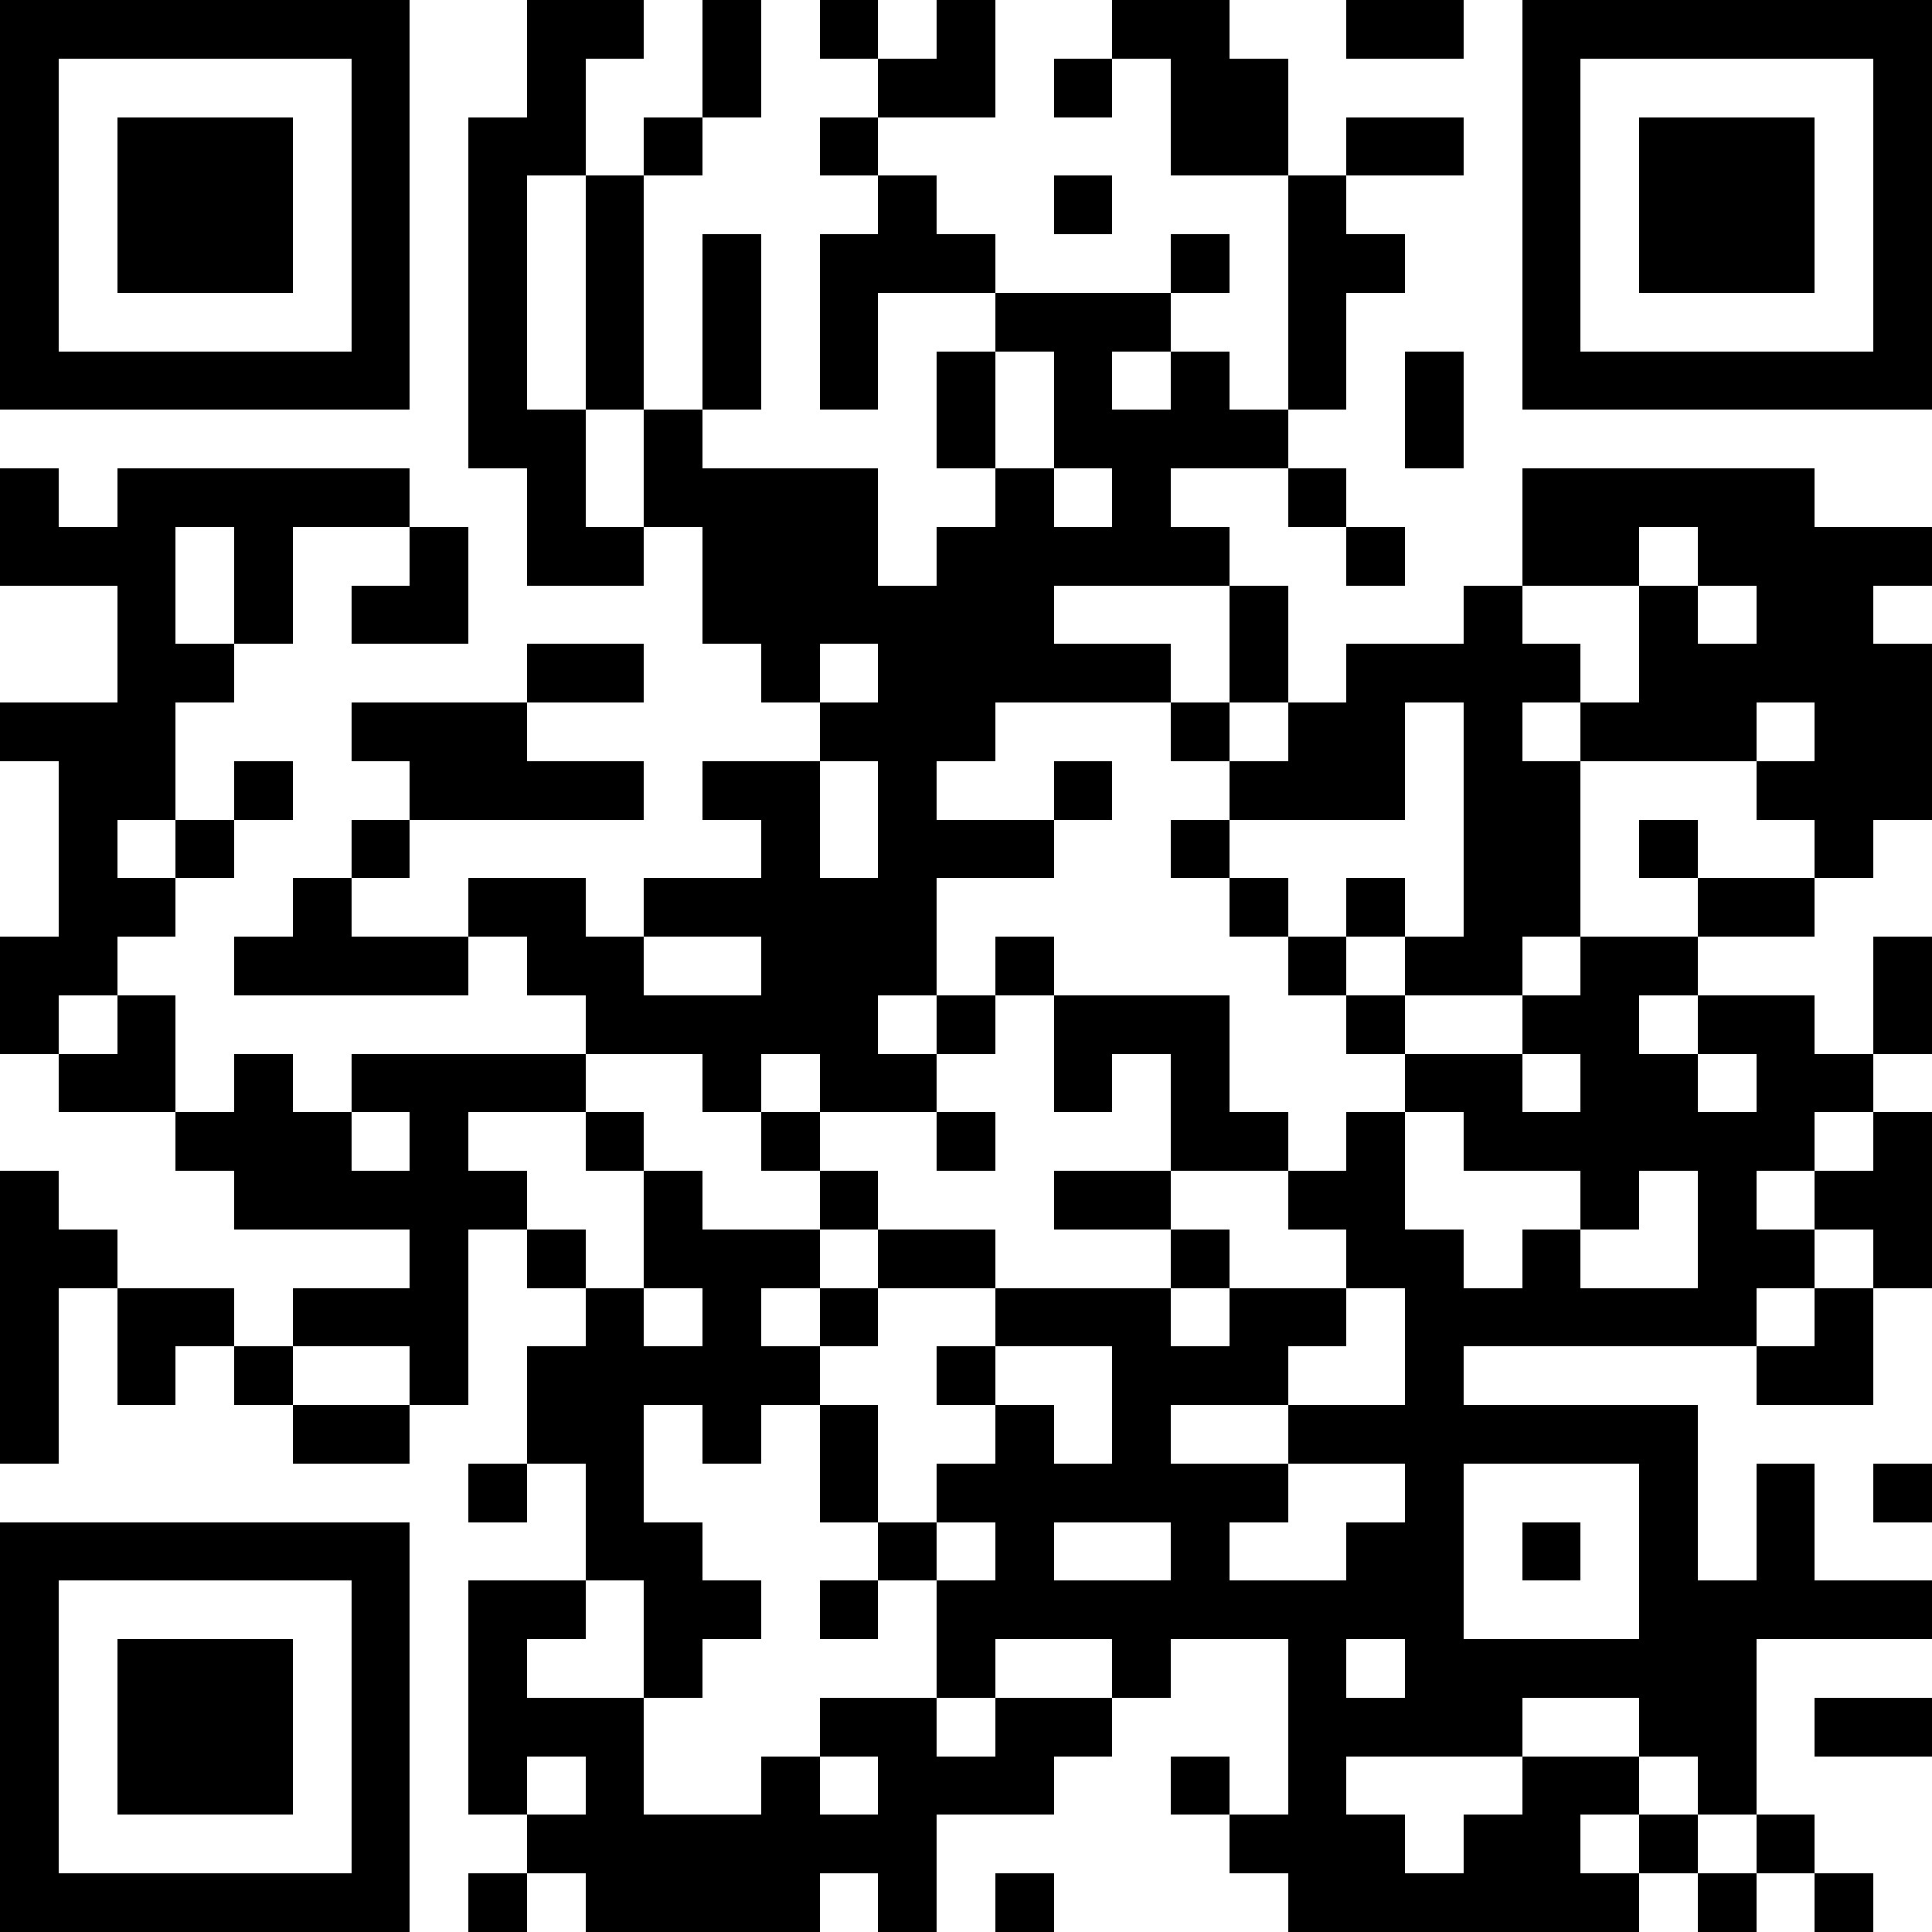 <svg xmlns="http://www.w3.org/2000/svg" viewBox="0 0 33 33" shape-rendering="crispEdges"><path stroke="#000000" d="M0 0.5h7m2 0h2m1 0h1m1 0h1m1 0h1m2 0h2m2 0h2m1 0h7M0 1.5h1m5 0h1m2 0h1m2 0h1m2 0h2m1 0h1m1 0h2m4 0h1m5 0h1M0 2.5h1m1 0h3m1 0h1m1 0h2m1 0h1m2 0h1m5 0h2m1 0h2m1 0h1m1 0h3m1 0h1M0 3.5h1m1 0h3m1 0h1m1 0h1m1 0h1m4 0h1m2 0h1m3 0h1m3 0h1m1 0h3m1 0h1M0 4.5h1m1 0h3m1 0h1m1 0h1m1 0h1m1 0h1m1 0h3m3 0h1m1 0h2m2 0h1m1 0h3m1 0h1M0 5.5h1m5 0h1m1 0h1m1 0h1m1 0h1m1 0h1m2 0h3m2 0h1m3 0h1m5 0h1M0 6.5h7m1 0h1m1 0h1m1 0h1m1 0h1m1 0h1m1 0h1m1 0h1m1 0h1m1 0h1m1 0h7M8 7.5h2m1 0h1m4 0h1m1 0h4m2 0h1M0 8.5h1m1 0h5m2 0h1m1 0h4m2 0h1m1 0h1m2 0h1m3 0h5M0 9.5h3m1 0h1m2 0h1m1 0h2m1 0h3m1 0h5m2 0h1m2 0h2m1 0h4M2 10.5h1m1 0h1m1 0h2m4 0h6m3 0h1m3 0h1m2 0h1m1 0h2M2 11.5h2m5 0h2m2 0h1m1 0h5m1 0h1m1 0h4m1 0h5M0 12.5h3m3 0h3m5 0h3m3 0h1m1 0h2m1 0h1m1 0h3m1 0h2M1 13.5h2m1 0h1m2 0h4m1 0h2m1 0h1m2 0h1m2 0h3m1 0h2m3 0h3M1 14.5h1m1 0h1m2 0h1m6 0h1m1 0h3m2 0h1m4 0h2m1 0h1m2 0h1M1 15.5h2m2 0h1m2 0h2m1 0h5m5 0h1m1 0h1m1 0h2m2 0h2M0 16.5h2m2 0h4m1 0h2m2 0h3m1 0h1m4 0h1m1 0h2m1 0h2m3 0h1M0 17.5h1m1 0h1m7 0h5m1 0h1m1 0h3m2 0h1m2 0h2m1 0h2m1 0h1M1 18.5h2m1 0h1m1 0h4m2 0h1m1 0h2m2 0h1m1 0h1m3 0h2m1 0h2m1 0h2M3 19.5h3m1 0h1m2 0h1m2 0h1m2 0h1m3 0h2m1 0h1m1 0h6m1 0h1M0 20.5h1m3 0h5m2 0h1m2 0h1m3 0h2m2 0h2m3 0h1m1 0h1m1 0h2M0 21.5h2m5 0h1m1 0h1m1 0h3m1 0h2m3 0h1m2 0h2m1 0h1m2 0h2m1 0h1M0 22.5h1m1 0h2m1 0h3m2 0h1m1 0h1m1 0h1m2 0h3m1 0h2m1 0h6m1 0h1M0 23.5h1m1 0h1m1 0h1m2 0h1m1 0h5m2 0h1m2 0h3m2 0h1m5 0h2M0 24.5h1m4 0h2m2 0h2m1 0h1m1 0h1m2 0h1m1 0h1m2 0h7M8 25.5h1m1 0h1m3 0h1m1 0h6m2 0h1m3 0h1m1 0h1m1 0h1M0 26.5h7m3 0h2m3 0h1m1 0h1m2 0h1m2 0h2m1 0h1m1 0h1m1 0h1M0 27.5h1m5 0h1m1 0h2m1 0h2m1 0h1m1 0h9m3 0h5M0 28.5h1m1 0h3m1 0h1m1 0h1m2 0h1m4 0h1m2 0h1m2 0h1m1 0h6M0 29.5h1m1 0h3m1 0h1m1 0h3m3 0h2m1 0h2m3 0h4m2 0h2m1 0h2M0 30.5h1m1 0h3m1 0h1m1 0h1m1 0h1m2 0h1m1 0h3m2 0h1m1 0h1m3 0h2m1 0h1M0 31.5h1m5 0h1m2 0h7m5 0h3m1 0h2m1 0h1m1 0h1M0 32.5h7m1 0h1m1 0h4m1 0h1m1 0h1m4 0h6m1 0h1m1 0h1"/></svg>
